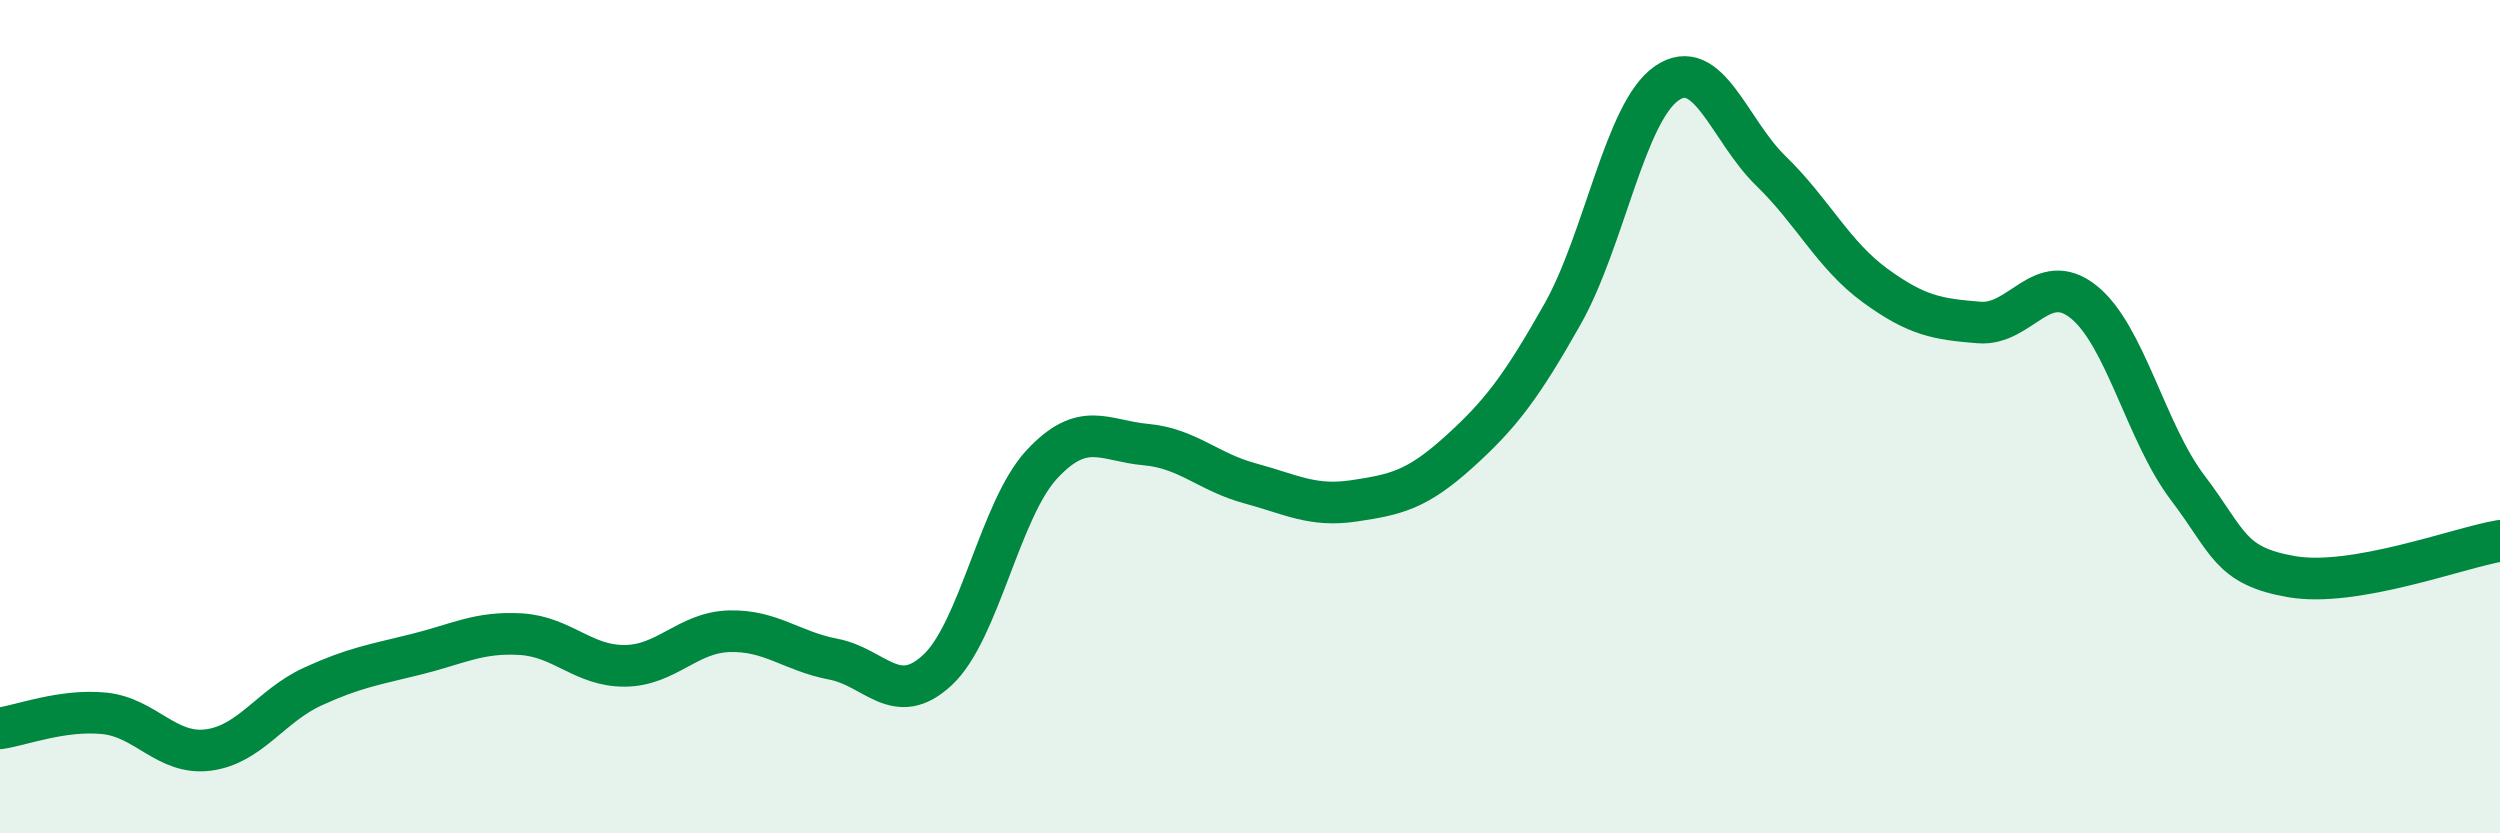 
    <svg width="60" height="20" viewBox="0 0 60 20" xmlns="http://www.w3.org/2000/svg">
      <path
        d="M 0,17.48 C 0.5,17.41 1.5,17.02 2.5,17.12 C 3.5,17.22 4,18.13 5,18 C 6,17.87 6.5,16.94 7.5,16.48 C 8.5,16.02 9,15.95 10,15.7 C 11,15.45 11.5,15.16 12.5,15.22 C 13.5,15.28 14,15.99 15,15.98 C 16,15.97 16.5,15.18 17.5,15.15 C 18.5,15.12 19,15.63 20,15.82 C 21,16.01 21.5,17.01 22.5,16.08 C 23.5,15.15 24,12.23 25,11.15 C 26,10.07 26.5,10.58 27.5,10.67 C 28.5,10.76 29,11.33 30,11.6 C 31,11.87 31.5,12.17 32.5,12.02 C 33.5,11.87 34,11.76 35,10.86 C 36,9.96 36.5,9.31 37.5,7.54 C 38.5,5.77 39,2.69 40,2 C 41,1.31 41.5,3.13 42.5,4.1 C 43.5,5.07 44,6.12 45,6.85 C 46,7.58 46.5,7.66 47.5,7.74 C 48.5,7.82 49,6.45 50,7.24 C 51,8.03 51.5,10.38 52.5,11.7 C 53.5,13.02 53.5,13.58 55,13.84 C 56.5,14.1 59,13.15 60,12.98L60 20L0 20Z"
        fill="#008740"
        opacity="0.1"
        stroke-linecap="round"
        stroke-linejoin="round"
      />
      <path
        d="M 0,17.48 C 0.5,17.41 1.5,17.02 2.5,17.12 C 3.5,17.22 4,18.13 5,18 C 6,17.87 6.5,16.94 7.5,16.48 C 8.5,16.02 9,15.95 10,15.7 C 11,15.45 11.5,15.16 12.5,15.22 C 13.5,15.28 14,15.99 15,15.98 C 16,15.97 16.5,15.18 17.5,15.15 C 18.5,15.12 19,15.63 20,15.82 C 21,16.01 21.5,17.01 22.5,16.08 C 23.5,15.15 24,12.23 25,11.15 C 26,10.07 26.5,10.58 27.5,10.67 C 28.5,10.76 29,11.33 30,11.6 C 31,11.87 31.5,12.17 32.5,12.02 C 33.5,11.87 34,11.76 35,10.86 C 36,9.96 36.5,9.31 37.5,7.54 C 38.5,5.77 39,2.69 40,2 C 41,1.31 41.5,3.13 42.5,4.1 C 43.5,5.07 44,6.12 45,6.85 C 46,7.58 46.5,7.66 47.5,7.74 C 48.5,7.82 49,6.45 50,7.24 C 51,8.03 51.5,10.38 52.5,11.7 C 53.5,13.02 53.5,13.58 55,13.84 C 56.5,14.1 59,13.15 60,12.98"
        stroke="#008740"
        stroke-width="1"
        fill="none"
        stroke-linecap="round"
        stroke-linejoin="round"
      />
    </svg>
  